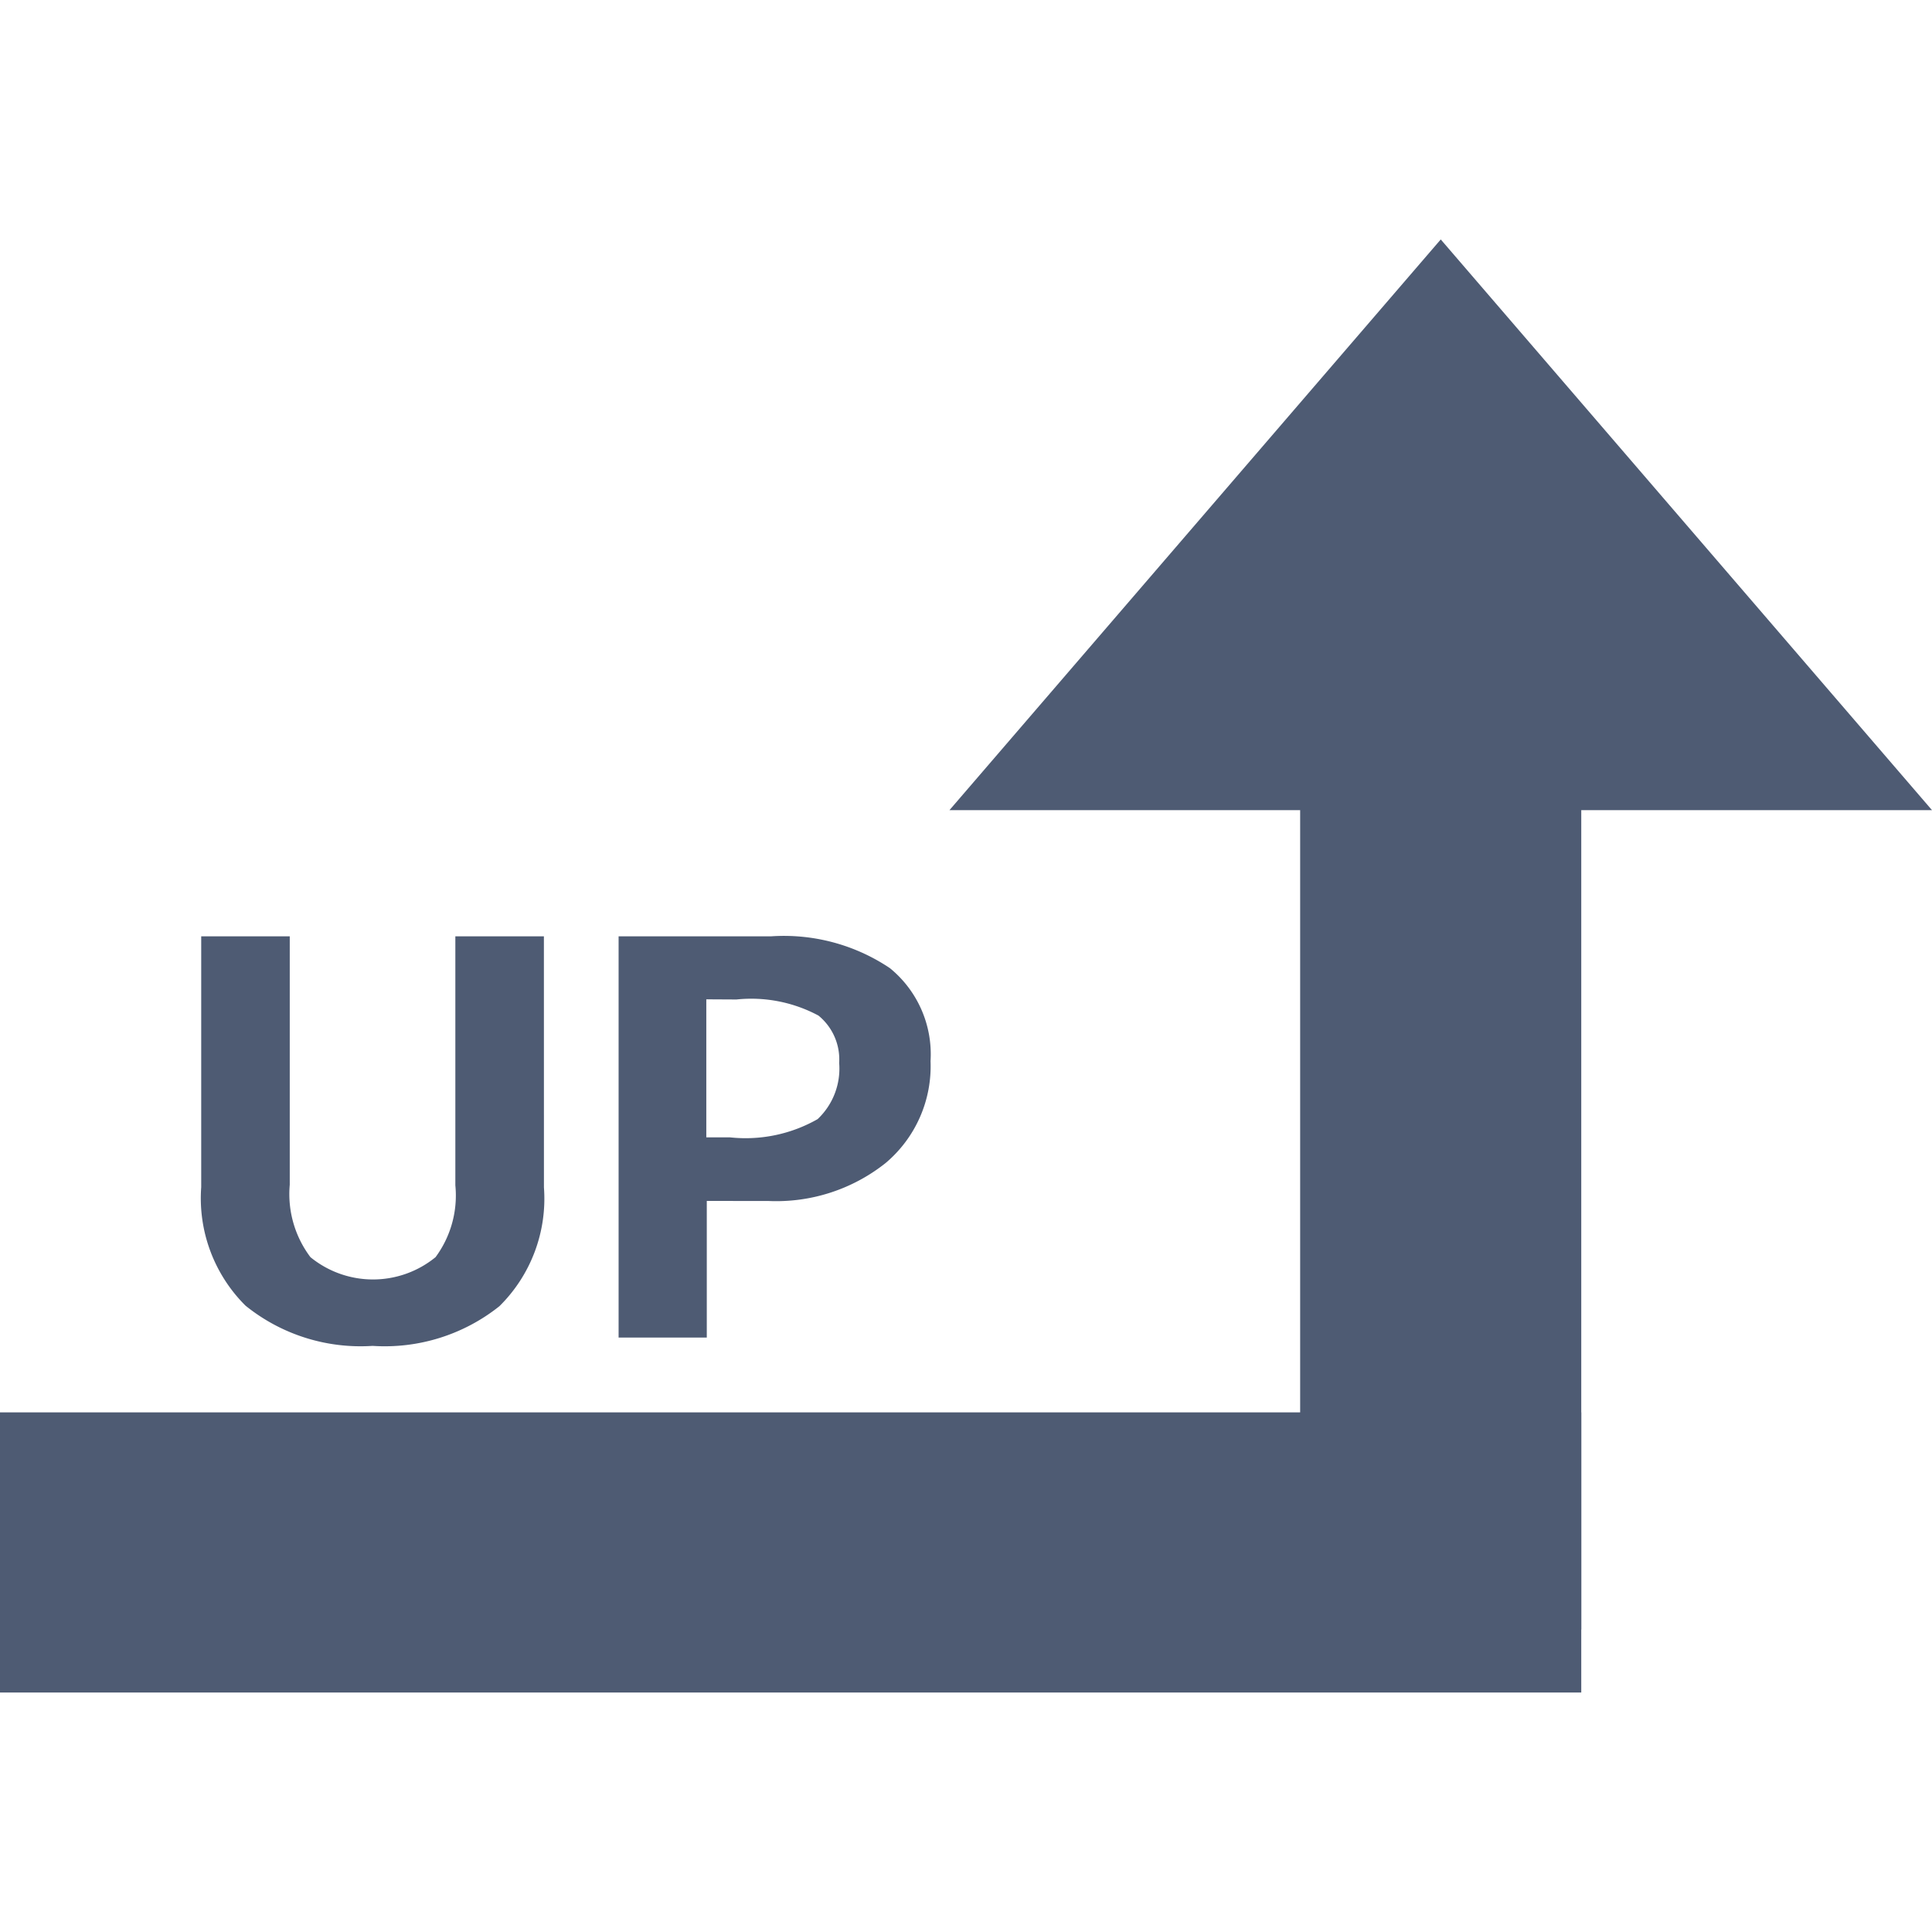 <svg xmlns="http://www.w3.org/2000/svg" width="48" height="48" viewBox="0 0 48 48">
  <g id="グループ_10388" data-name="グループ 10388" transform="translate(-32 -86)">
    <rect id="長方形_756" data-name="長方形 756" width="48" height="48" transform="translate(32 86)" fill="#fff"/>
    <g id="レイヤー_2" data-name="レイヤー 2" transform="translate(32 91.949)">
      <g id="レイヤー_1" data-name="レイヤー 1">
        <path id="パス_969" data-name="パス 969" d="M149.806,0,137.6,14.179h24.411Z" transform="translate(-114.011)" fill="#4e5b73"/>
        <rect id="長方形_3577" data-name="長方形 3577" width="6.984" height="26.364" transform="translate(32.302 8.172)" fill="#4e5b73"/>
        <rect id="長方形_3578" data-name="長方形 3578" width="39.286" height="6.96" transform="translate(0 29.141)" fill="#4e5b73"/>
        <path id="パス_970" data-name="パス 970" d="M37.683,107.237a3.754,3.754,0,0,1-1.106,2.952,4.569,4.569,0,0,1-3.151.986,4.549,4.549,0,0,1-3.158-1,3.762,3.762,0,0,1-1.1-2.942V101h2.2v6.171a2.6,2.6,0,0,0,.514,1.8,2.457,2.457,0,0,0,3.108,0,2.576,2.576,0,0,0,.492-1.785V101h2.2Z" transform="translate(-24.169 -83.686)" fill="#4e5b73"/>
        <path id="パス_971" data-name="パス 971" d="M91.841,107.574v3.394H89.65V101h3.785a4.723,4.723,0,0,1,2.955.79A2.759,2.759,0,0,1,97.4,104.1a3.145,3.145,0,0,1-1.116,2.532,4.362,4.362,0,0,1-2.914.943Zm-.012-5.009v3.429h.585a3.614,3.614,0,0,0,2.181-.453,1.725,1.725,0,0,0,.535-1.394,1.407,1.407,0,0,0-.514-1.178,3.534,3.534,0,0,0-2.037-.4Z" transform="translate(-74.281 -83.686)" fill="#4e5b73"/>
      </g>
    </g>
  </g>
</svg>
